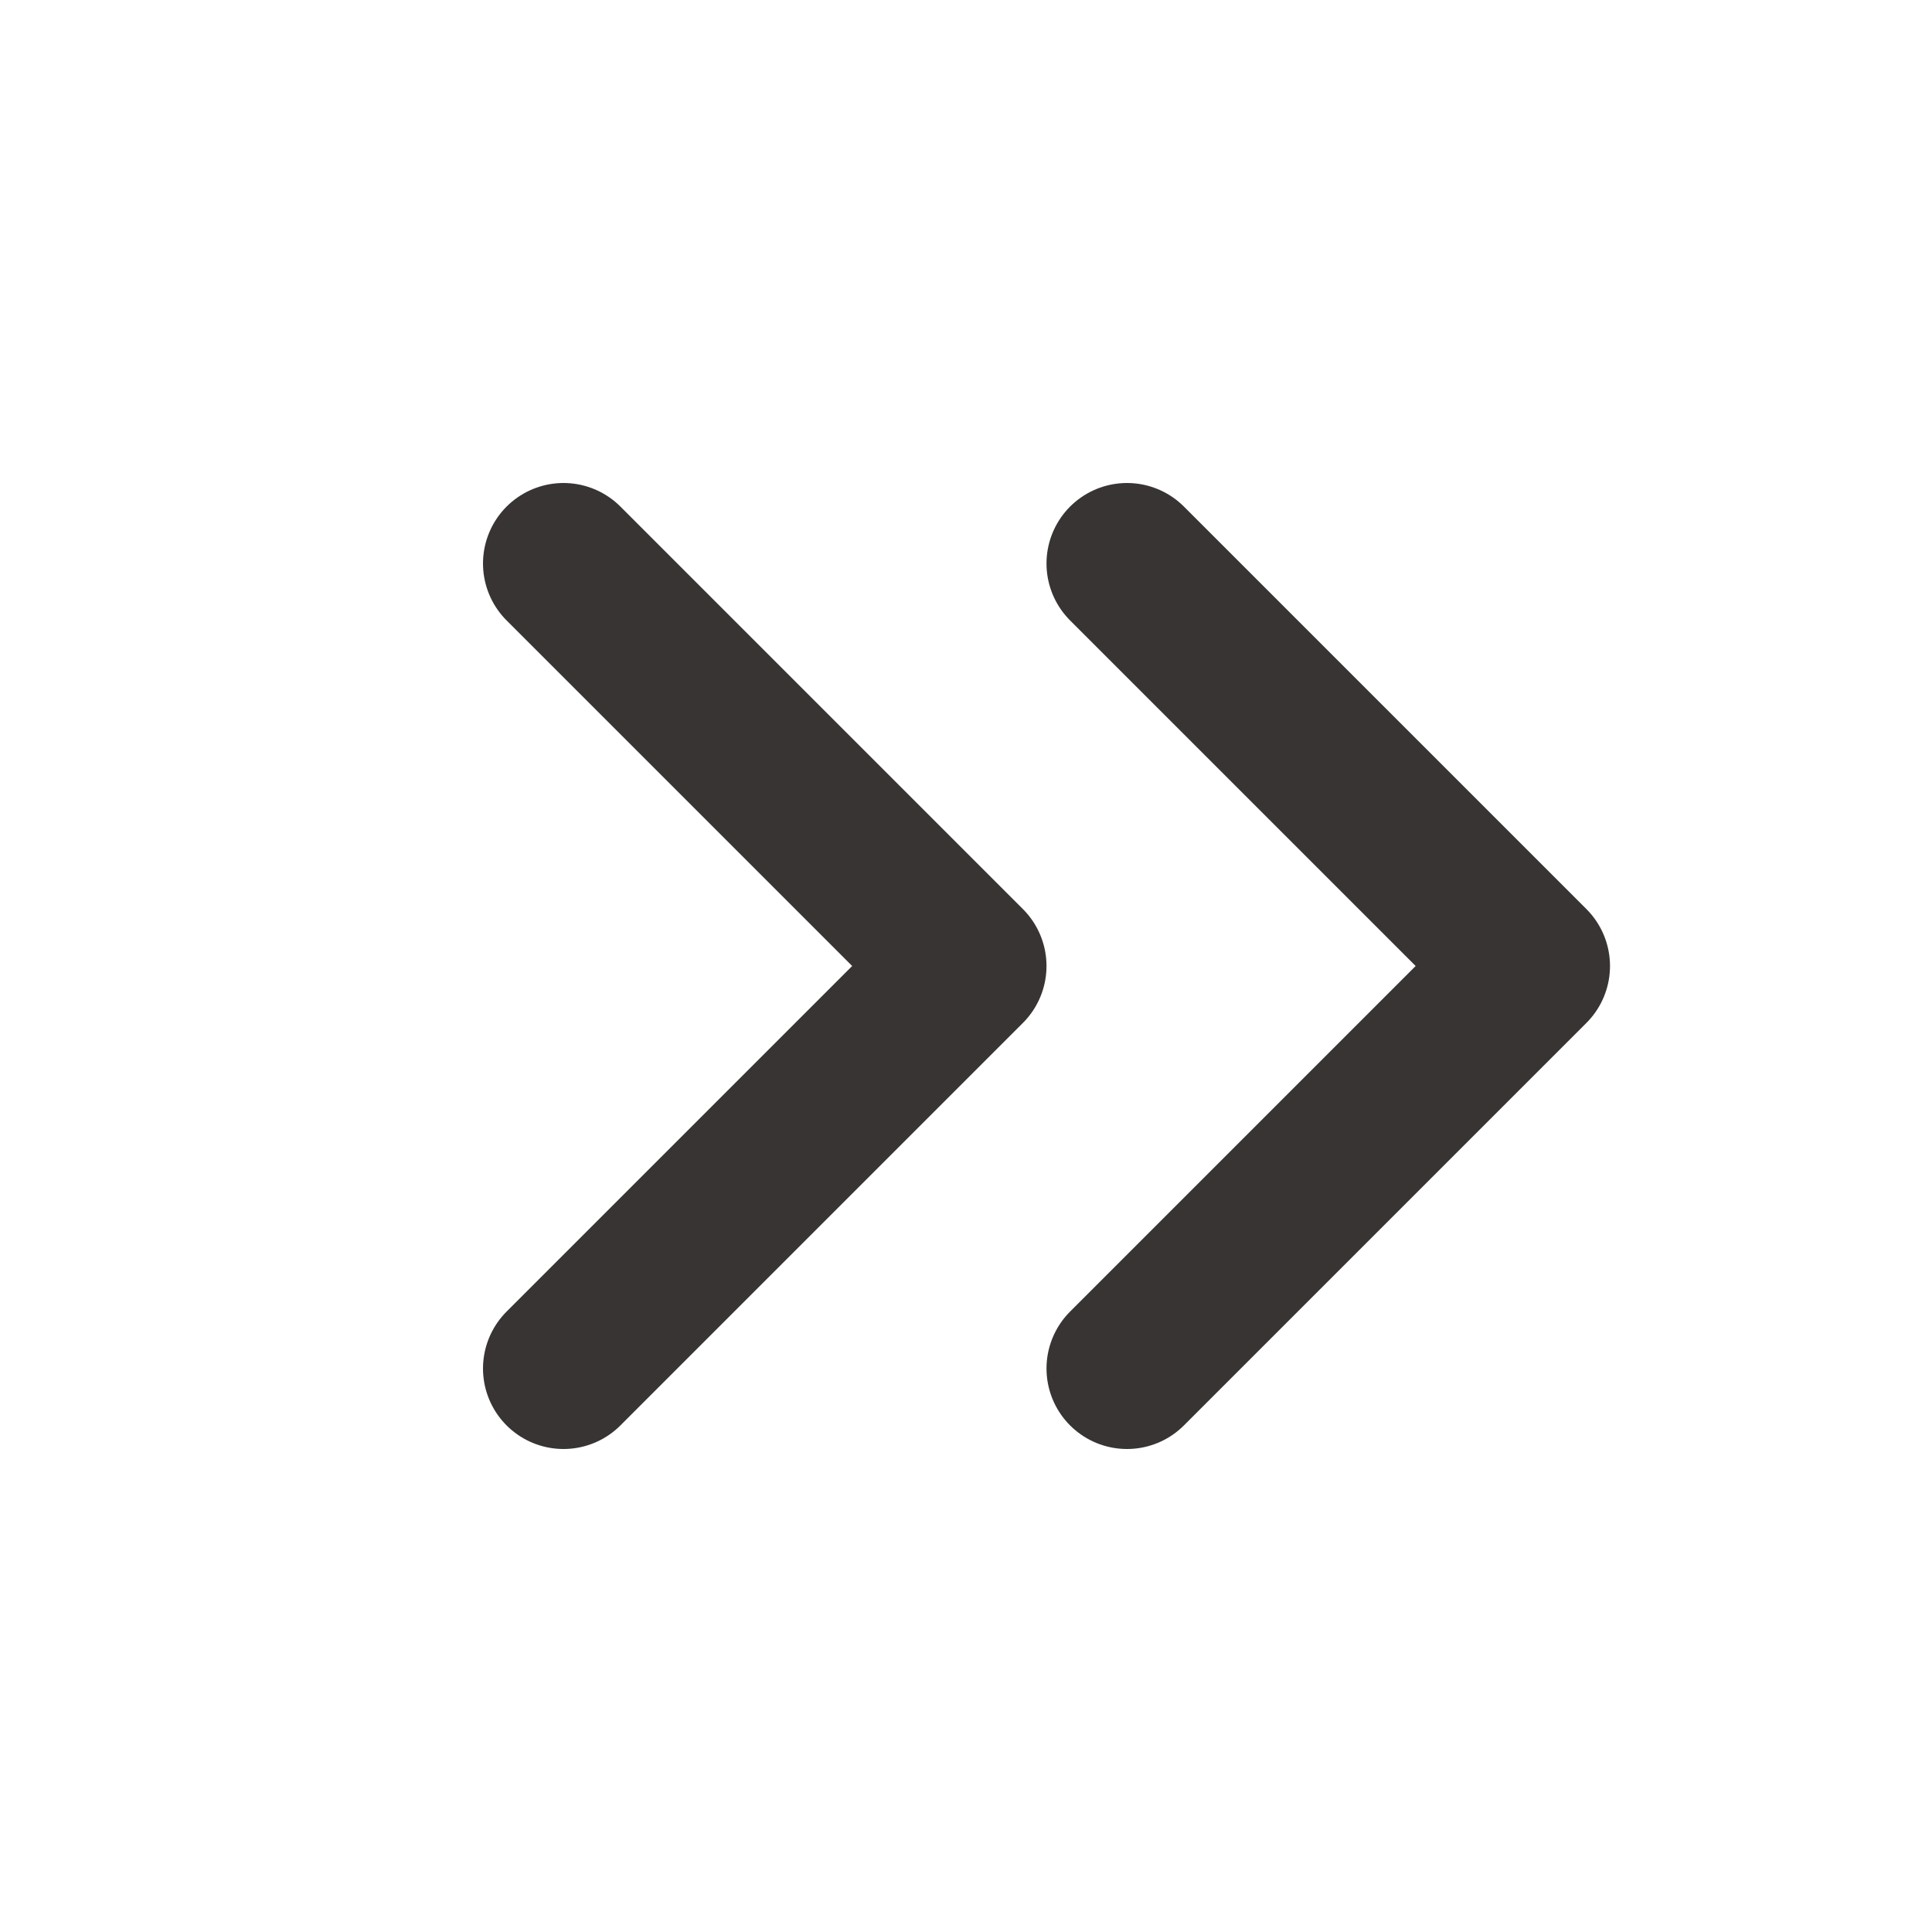 <svg xmlns='http://www.w3.org/2000/svg' width='24' height='24' viewBox='0 0 24 24' fill='none'><path d='M14 7L19 12L14 17' stroke='#393434' stroke-width='2' stroke-linecap='round' stroke-linejoin='round'/><path d='M7 7L12 12L7 17' stroke='#393434' stroke-width='2' stroke-linecap='round' stroke-linejoin='round'/></svg>